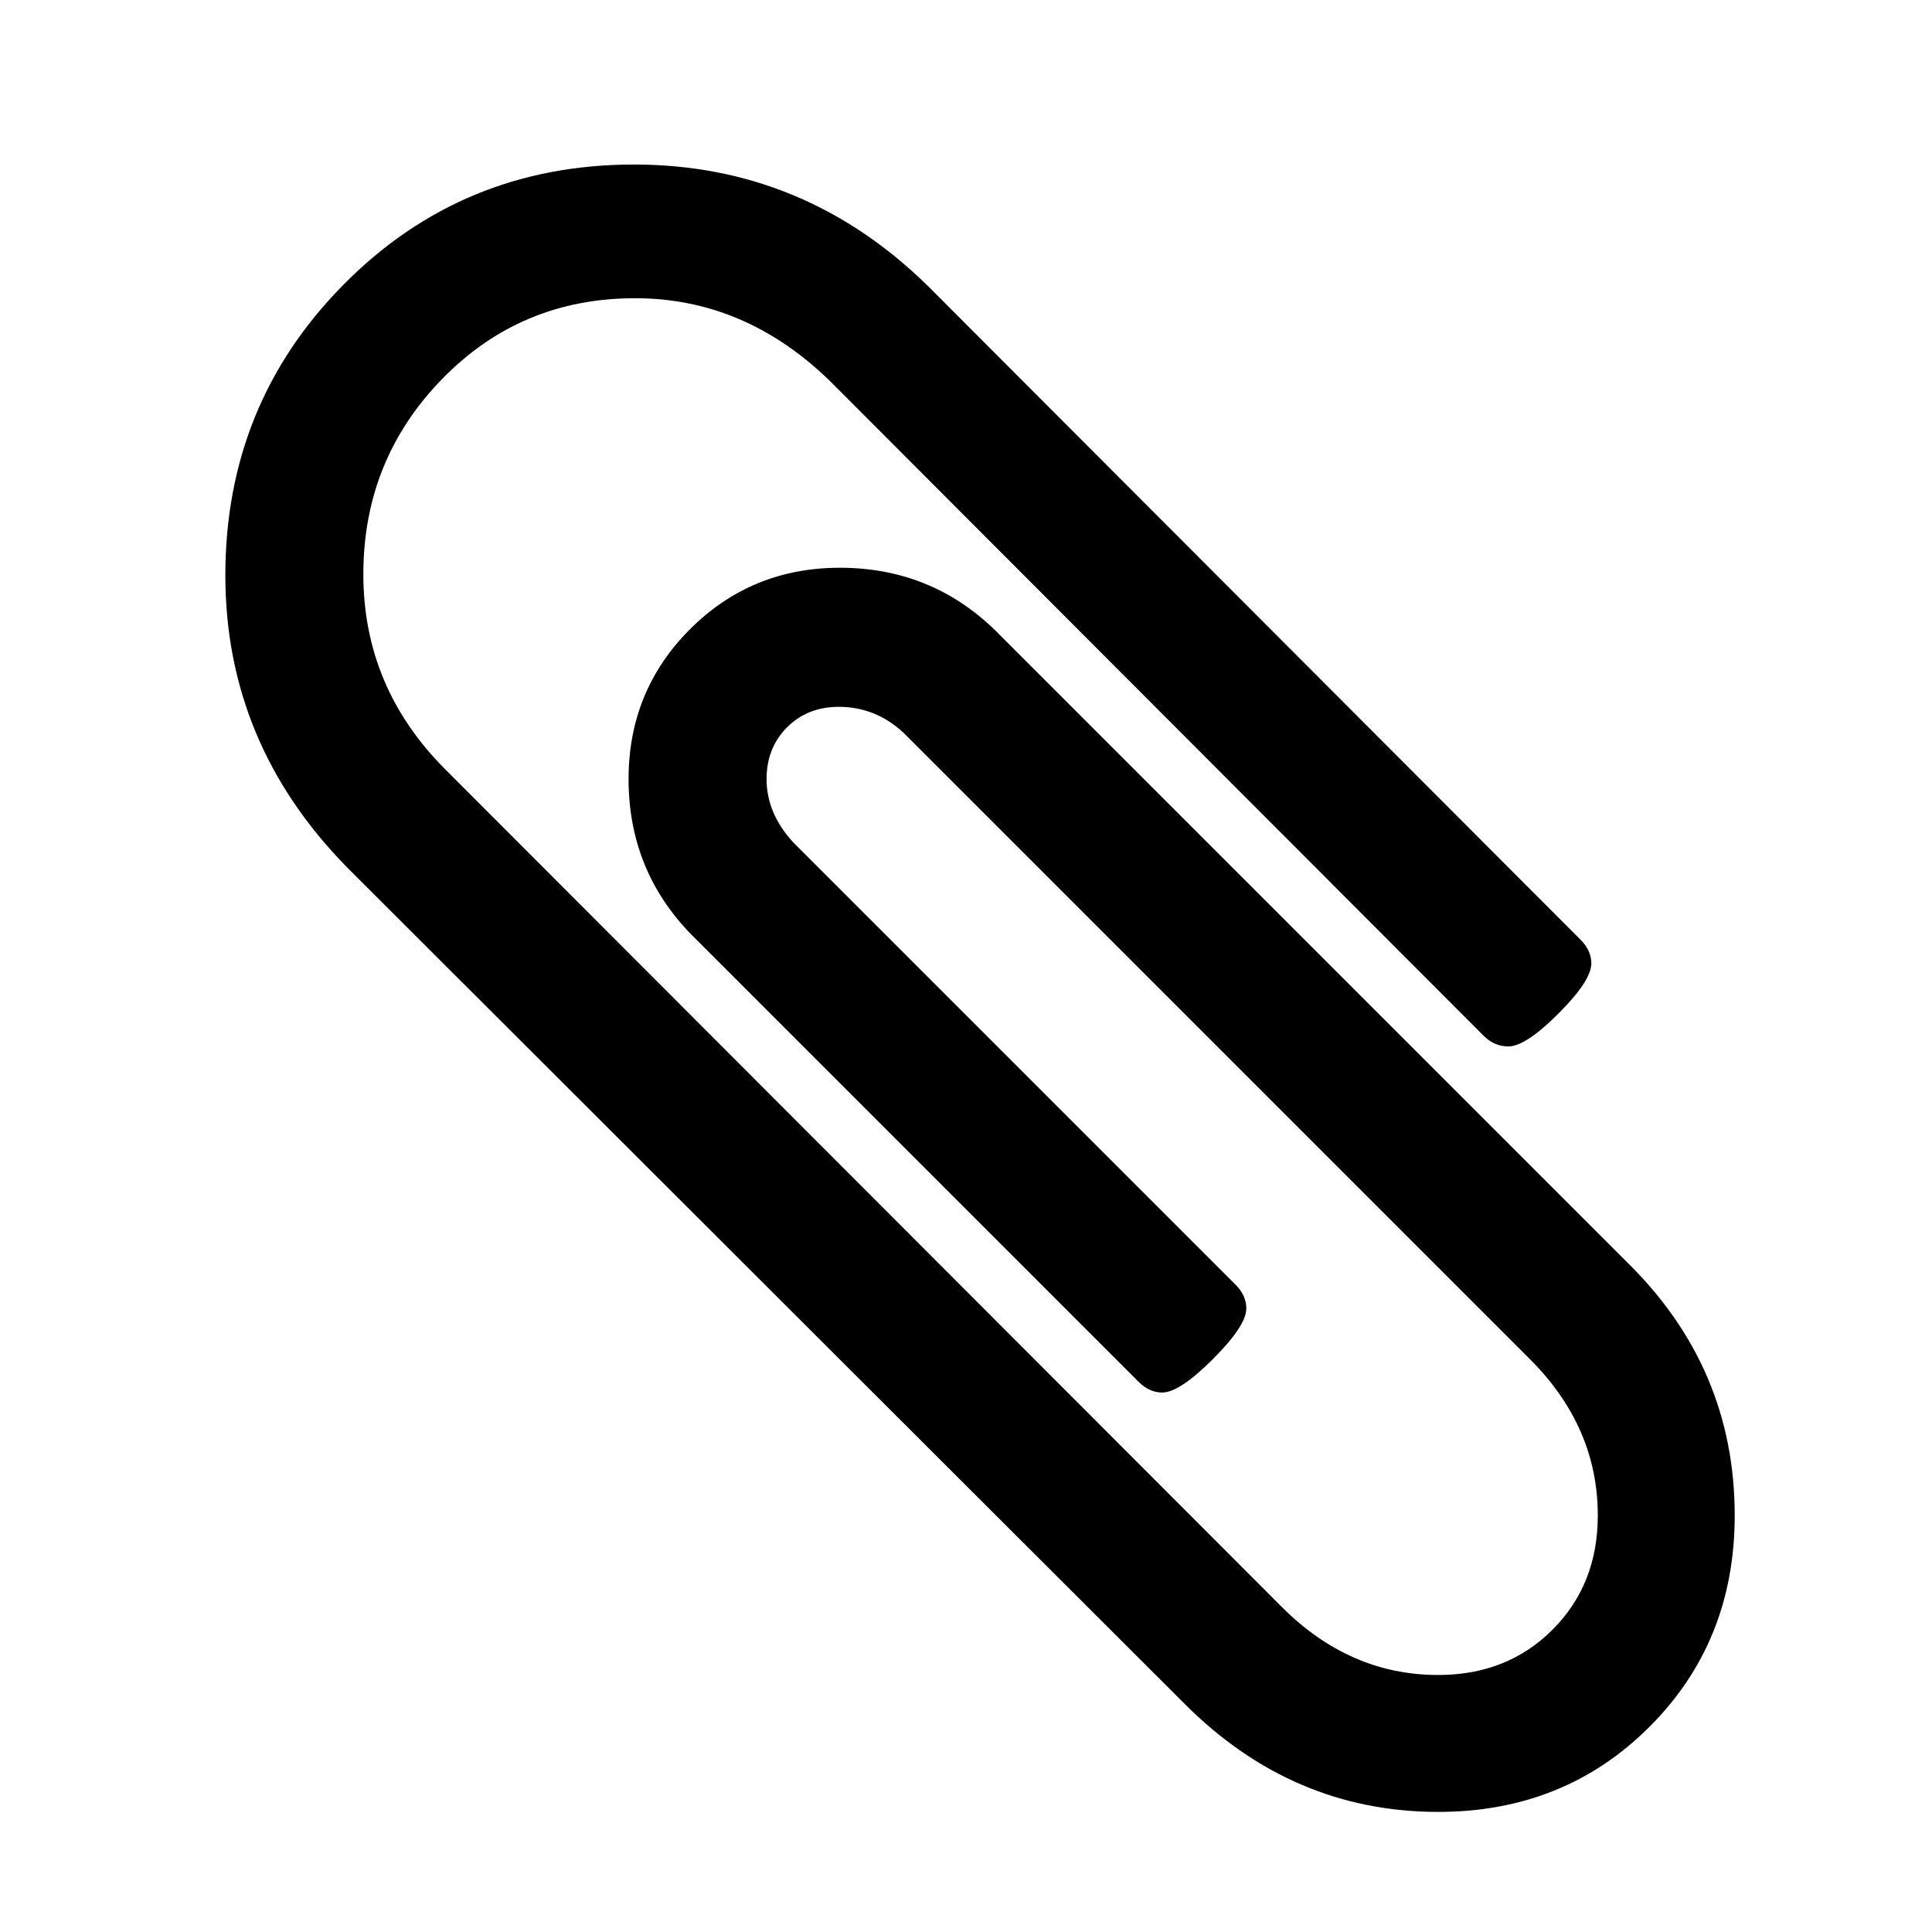 <?xml version="1.0" encoding="UTF-8" standalone="no"?>
<svg
   xmlns:dc="http://purl.org/dc/elements/1.1/"
   xmlns:cc="http://creativecommons.org/ns#"
   xmlns:rdf="http://www.w3.org/1999/02/22-rdf-syntax-ns#"
   xmlns:svg="http://www.w3.org/2000/svg"
   xmlns="http://www.w3.org/2000/svg"
   xmlns:sodipodi="http://sodipodi.sourceforge.net/DTD/sodipodi-0.dtd"
   xmlns:inkscape="http://www.inkscape.org/namespaces/inkscape"
   viewBox="0 -256 1792 1792"
   id="svg3037"
   version="1.1"
   inkscape:version="0.48.3.1 r9886"
   width="100%"
   height="100%"
   sodipodi:docname="paper_clip_font_awesome.svg">
  <defs
     id="defs3045" />
  <sodipodi:namedview
     pagecolor="#ffffff"
     bordercolor="#666666"
     borderopacity="1"
     objecttolerance="10"
     gridtolerance="10"
     guidetolerance="10"
     inkscape:pageopacity="0"
     inkscape:pageshadow="2"
     inkscape:window-width="640"
     inkscape:window-height="480"
     id="namedview3043"
     showgrid="false"
     inkscape:zoom="0.13169643"
     inkscape:cx="896"
     inkscape:cy="896"
     inkscape:window-x="0"
     inkscape:window-y="25"
     inkscape:window-maximized="0"
     inkscape:current-layer="svg3037" />
  <g
     transform="matrix(1,0,0,-1,205.017,1300.61)"
     id="g3039">
    <path
       d="m 1404,151 q 0,-117 -79,-196 -79,-79 -196,-79 -135,0 -235,100 L 117,752 Q 4,867 4,1023 q 0,159 110,270 110,111 269,111 158,0 273,-113 l 605,-606 q 10,-10 10,-22 0,-16 -30.5,-46.5 Q 1210,586 1194,586 q -13,0 -23,10 l -606,607 q -79,77 -181,77 -106,0 -179,-75 -73,-75 -73,-181 0,-105 76,-181 L 984,66 q 63,-63 145,-63 64,0 106,42 42,42 42,106 0,82 -63,145 L 633,877 q -26,24 -60,24 -29,0 -48,-19 -19,-19 -19,-48 0,-32 25,-59 L 941,365 q 10,-10 10,-22 0,-16 -31,-47 -31,-31 -47,-31 -12,0 -22,10 L 441,685 q -63,61 -63,149 0,82 57,139 57,57 139,57 88,0 149,-63 l 581,-581 q 100,-98 100,-235 z"
       id="path3041"
       inkscape:connector-curvature="0"
       style="fill:currentColor" />
  </g>
</svg>

